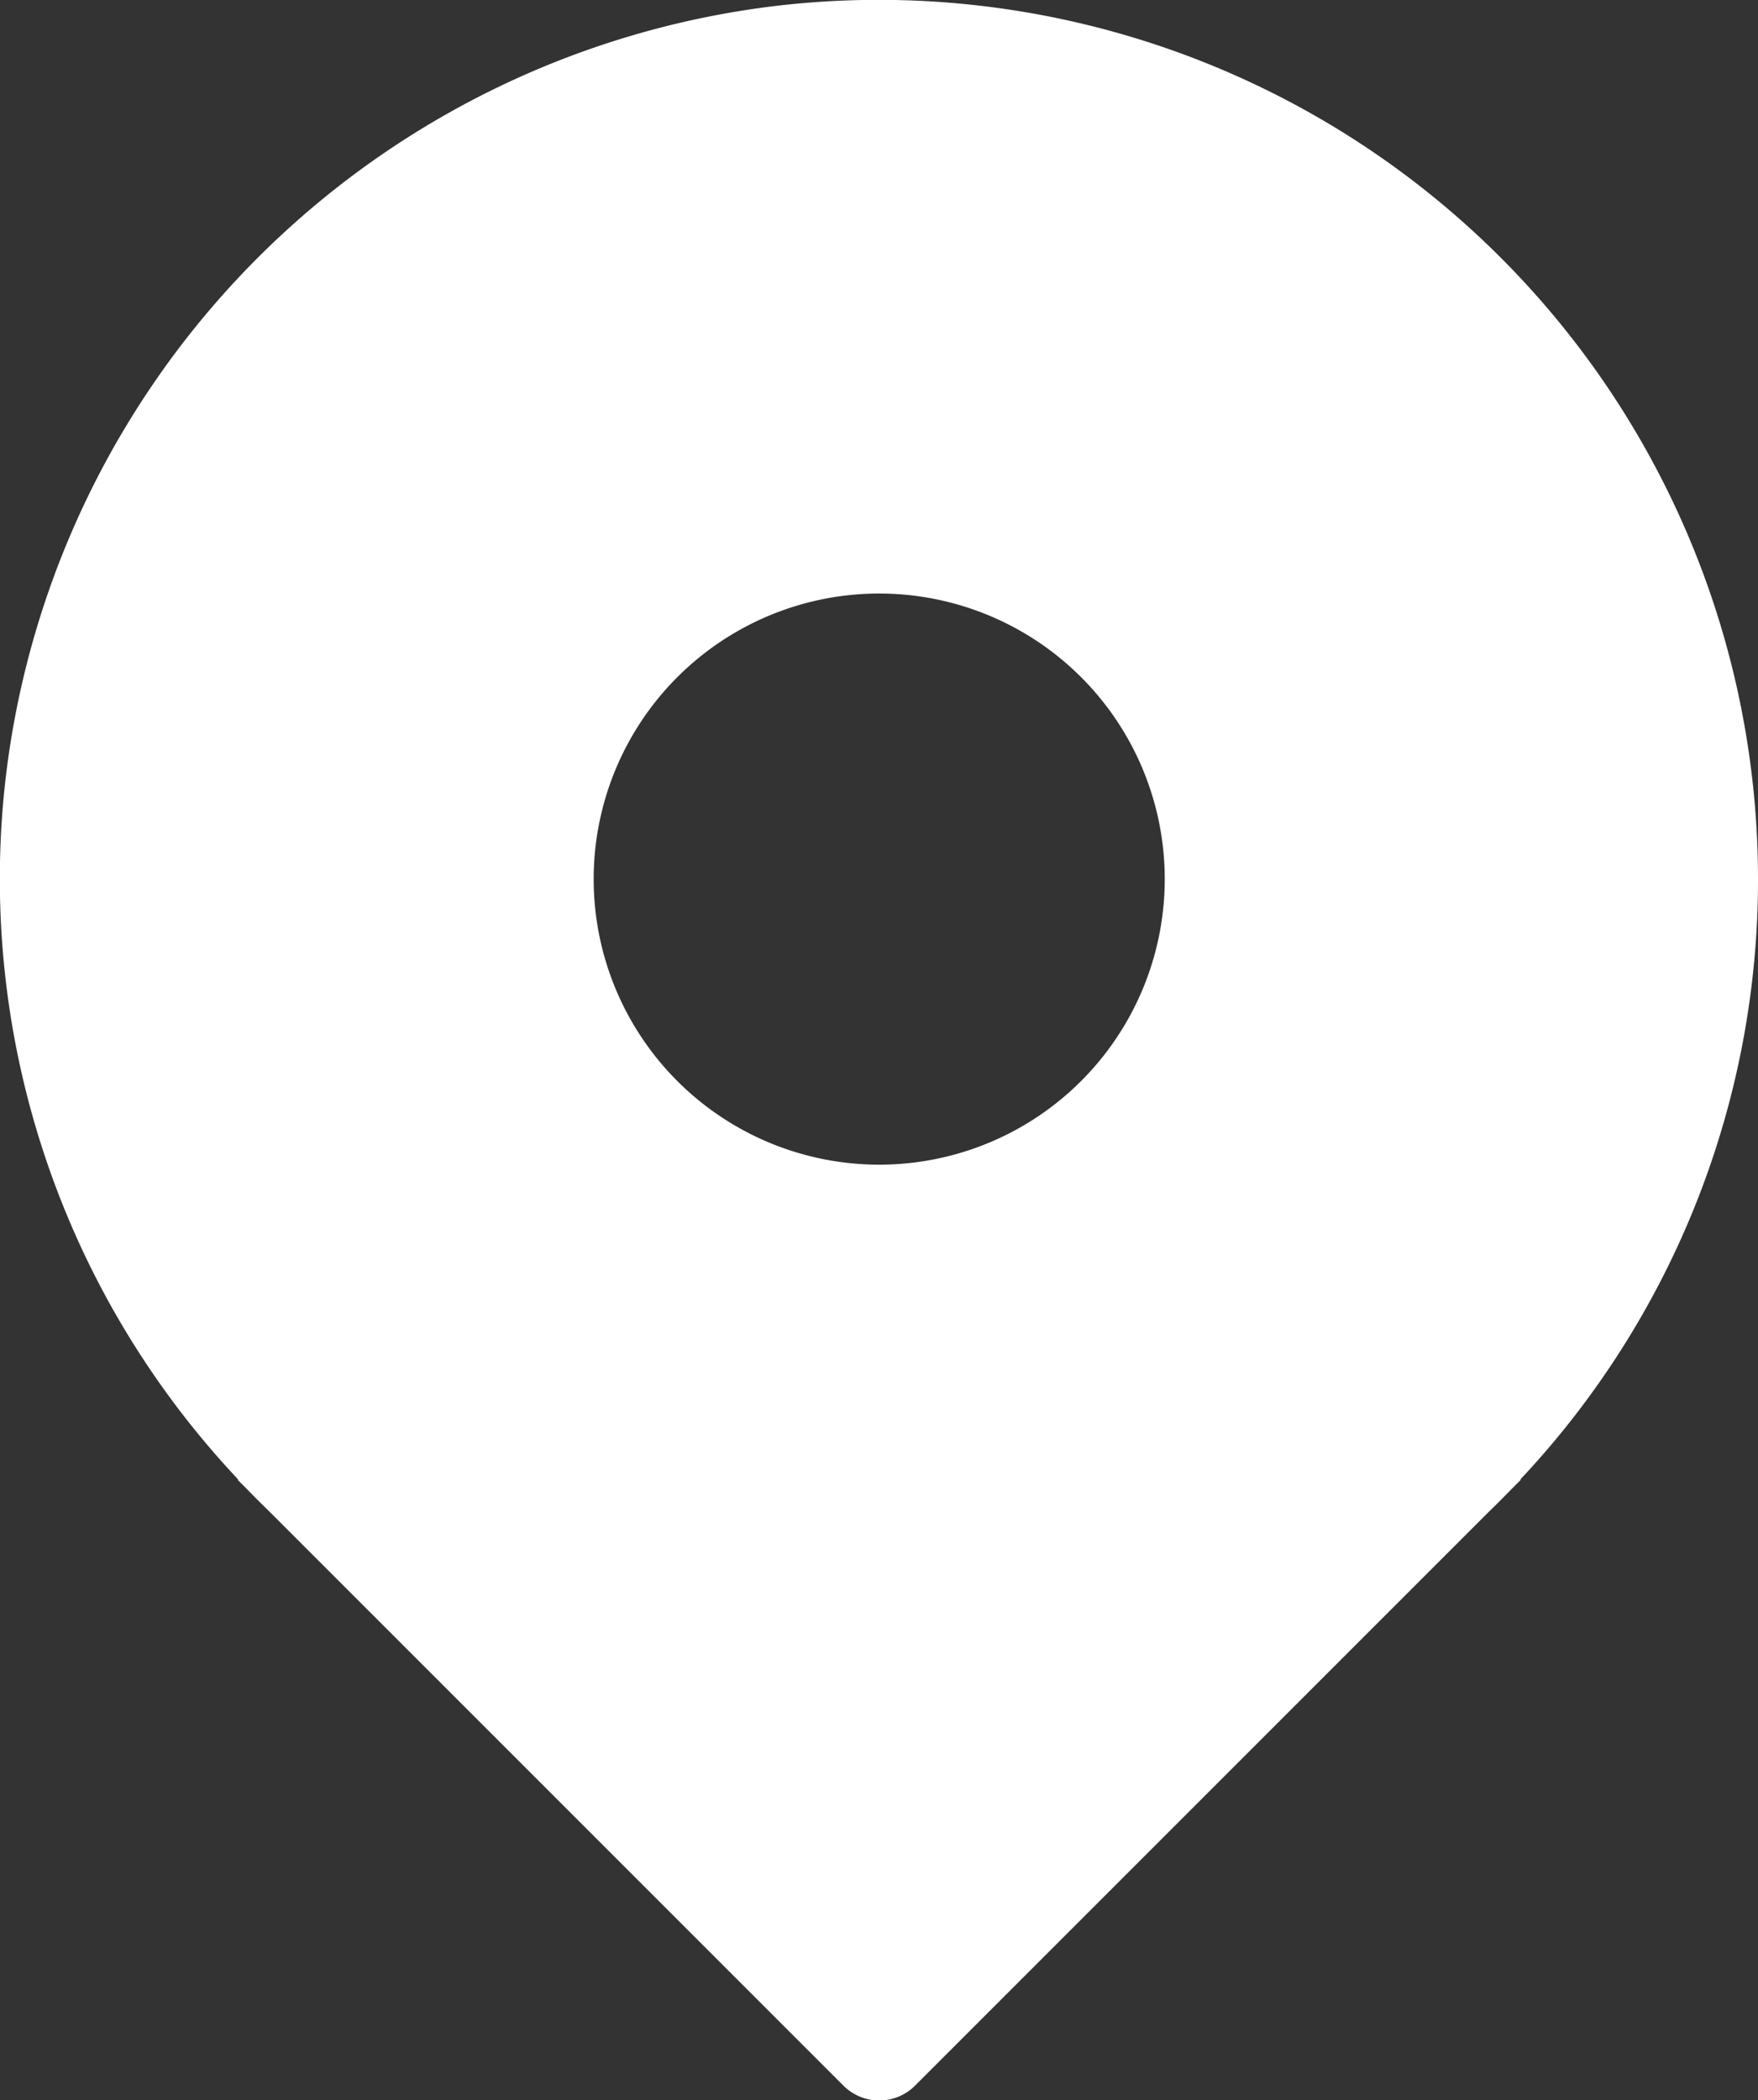 <svg xmlns="http://www.w3.org/2000/svg" width="25.114" height="30" viewBox="0 0 25.114 30">
  <rect x="0" y="0" width="25.114" height="30" fill="#333333" stroke="none"/>
  <path id="パス_43" data-name="パス 43" d="M371.954-174.26a12.56,12.56,0,0,0-13.993-12.477,12.589,12.589,0,0,0-11.039,11.025,12.508,12.508,0,0,0,3.319,10.026l-.006.006.128.128c.107.111.216.22.326.326l8.2,8.2a.723.723,0,0,0,1.023,0l8.2-8.2c.111-.107.219-.216.326-.326l.128-.128-.006-.006A12.5,12.5,0,0,0,371.954-174.26ZM359.4-170.181a4.079,4.079,0,0,1-4.079-4.079,4.079,4.079,0,0,1,4.079-4.079,4.079,4.079,0,0,1,4.079,4.079A4.079,4.079,0,0,1,359.4-170.181Z" transform="translate(-346.84 186.817)" fill="#fff"/>
</svg>
